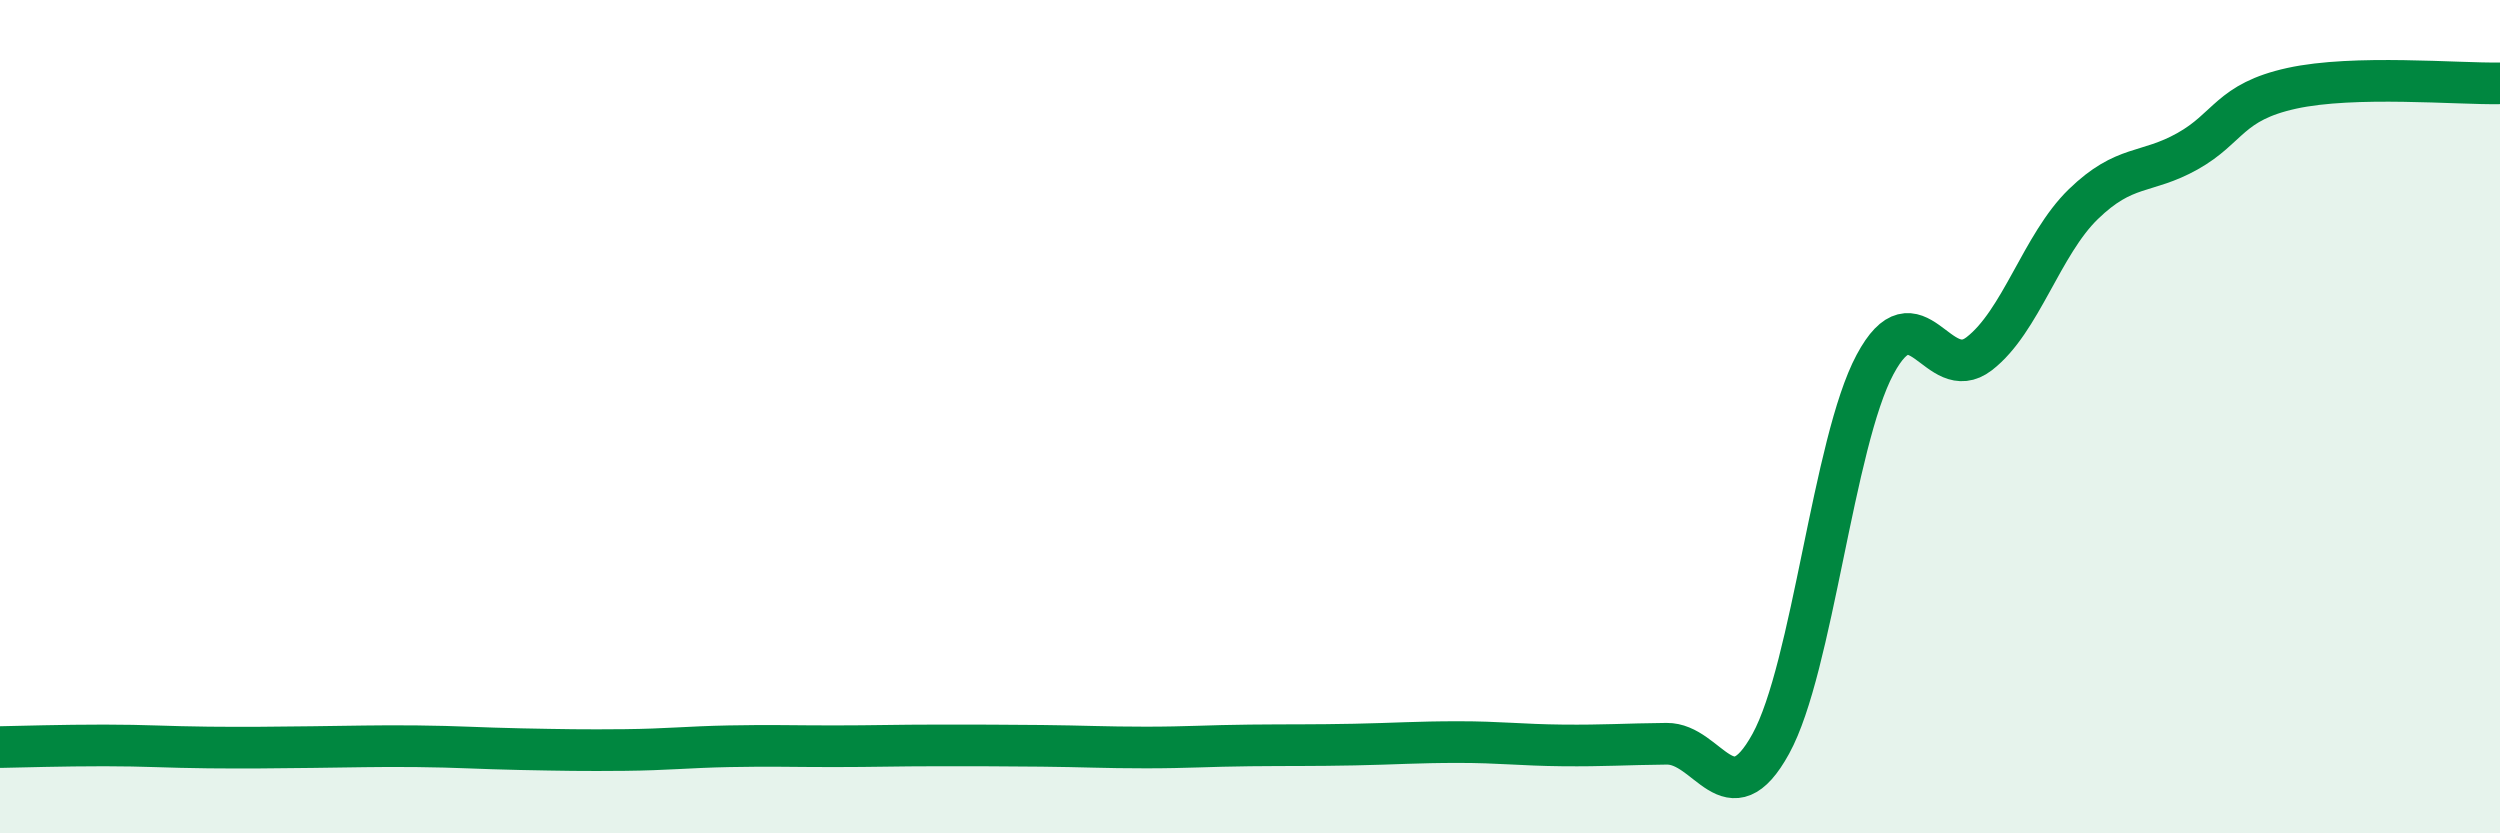 
    <svg width="60" height="20" viewBox="0 0 60 20" xmlns="http://www.w3.org/2000/svg">
      <path
        d="M 0,17.93 C 0.5,17.92 1.5,17.89 2.5,17.89 C 3.5,17.89 4,17.93 5,17.94 C 6,17.95 6.5,17.94 7.5,17.93 C 8.5,17.92 9,17.9 10,17.91 C 11,17.92 11.5,17.96 12.5,17.98 C 13.5,18 14,18.01 15,18 C 16,17.99 16.5,17.93 17.5,17.91 C 18.5,17.89 19,17.91 20,17.91 C 21,17.91 21.5,17.89 22.5,17.89 C 23.5,17.89 24,17.89 25,17.9 C 26,17.91 26.5,17.94 27.5,17.94 C 28.5,17.94 29,17.9 30,17.89 C 31,17.88 31.5,17.89 32.5,17.87 C 33.5,17.85 34,17.81 35,17.81 C 36,17.81 36.5,17.88 37.5,17.89 C 38.5,17.9 39,17.86 40,17.85 C 41,17.84 41.5,19.67 42.5,17.85 C 43.5,16.03 44,10.62 45,8.75 C 46,6.88 46.5,9.26 47.5,8.49 C 48.5,7.72 49,5.87 50,4.9 C 51,3.93 51.5,4.19 52.5,3.63 C 53.5,3.07 53.5,2.45 55,2.12 C 56.5,1.79 59,2.02 60,2L60 20L0 20Z"
        fill="#008740"
        opacity="0.1"
        stroke-linecap="round"
        stroke-linejoin="round"
      />
      <path
        d="M 0,17.93 C 0.5,17.92 1.5,17.89 2.5,17.89 C 3.5,17.89 4,17.93 5,17.94 C 6,17.95 6.5,17.94 7.5,17.93 C 8.5,17.92 9,17.9 10,17.91 C 11,17.92 11.5,17.96 12.5,17.98 C 13.5,18 14,18.01 15,18 C 16,17.99 16.5,17.93 17.5,17.91 C 18.5,17.89 19,17.91 20,17.91 C 21,17.91 21.5,17.89 22.5,17.89 C 23.5,17.89 24,17.89 25,17.9 C 26,17.91 26.5,17.94 27.5,17.94 C 28.5,17.94 29,17.9 30,17.89 C 31,17.88 31.5,17.89 32.5,17.87 C 33.5,17.85 34,17.81 35,17.81 C 36,17.81 36.5,17.88 37.5,17.89 C 38.5,17.9 39,17.86 40,17.85 C 41,17.84 41.5,19.67 42.5,17.85 C 43.5,16.03 44,10.62 45,8.75 C 46,6.88 46.5,9.26 47.5,8.49 C 48.5,7.72 49,5.87 50,4.9 C 51,3.93 51.5,4.19 52.5,3.63 C 53.5,3.07 53.5,2.45 55,2.12 C 56.5,1.79 59,2.02 60,2"
        stroke="#008740"
        stroke-width="1"
        fill="none"
        stroke-linecap="round"
        stroke-linejoin="round"
      />
    </svg>
  